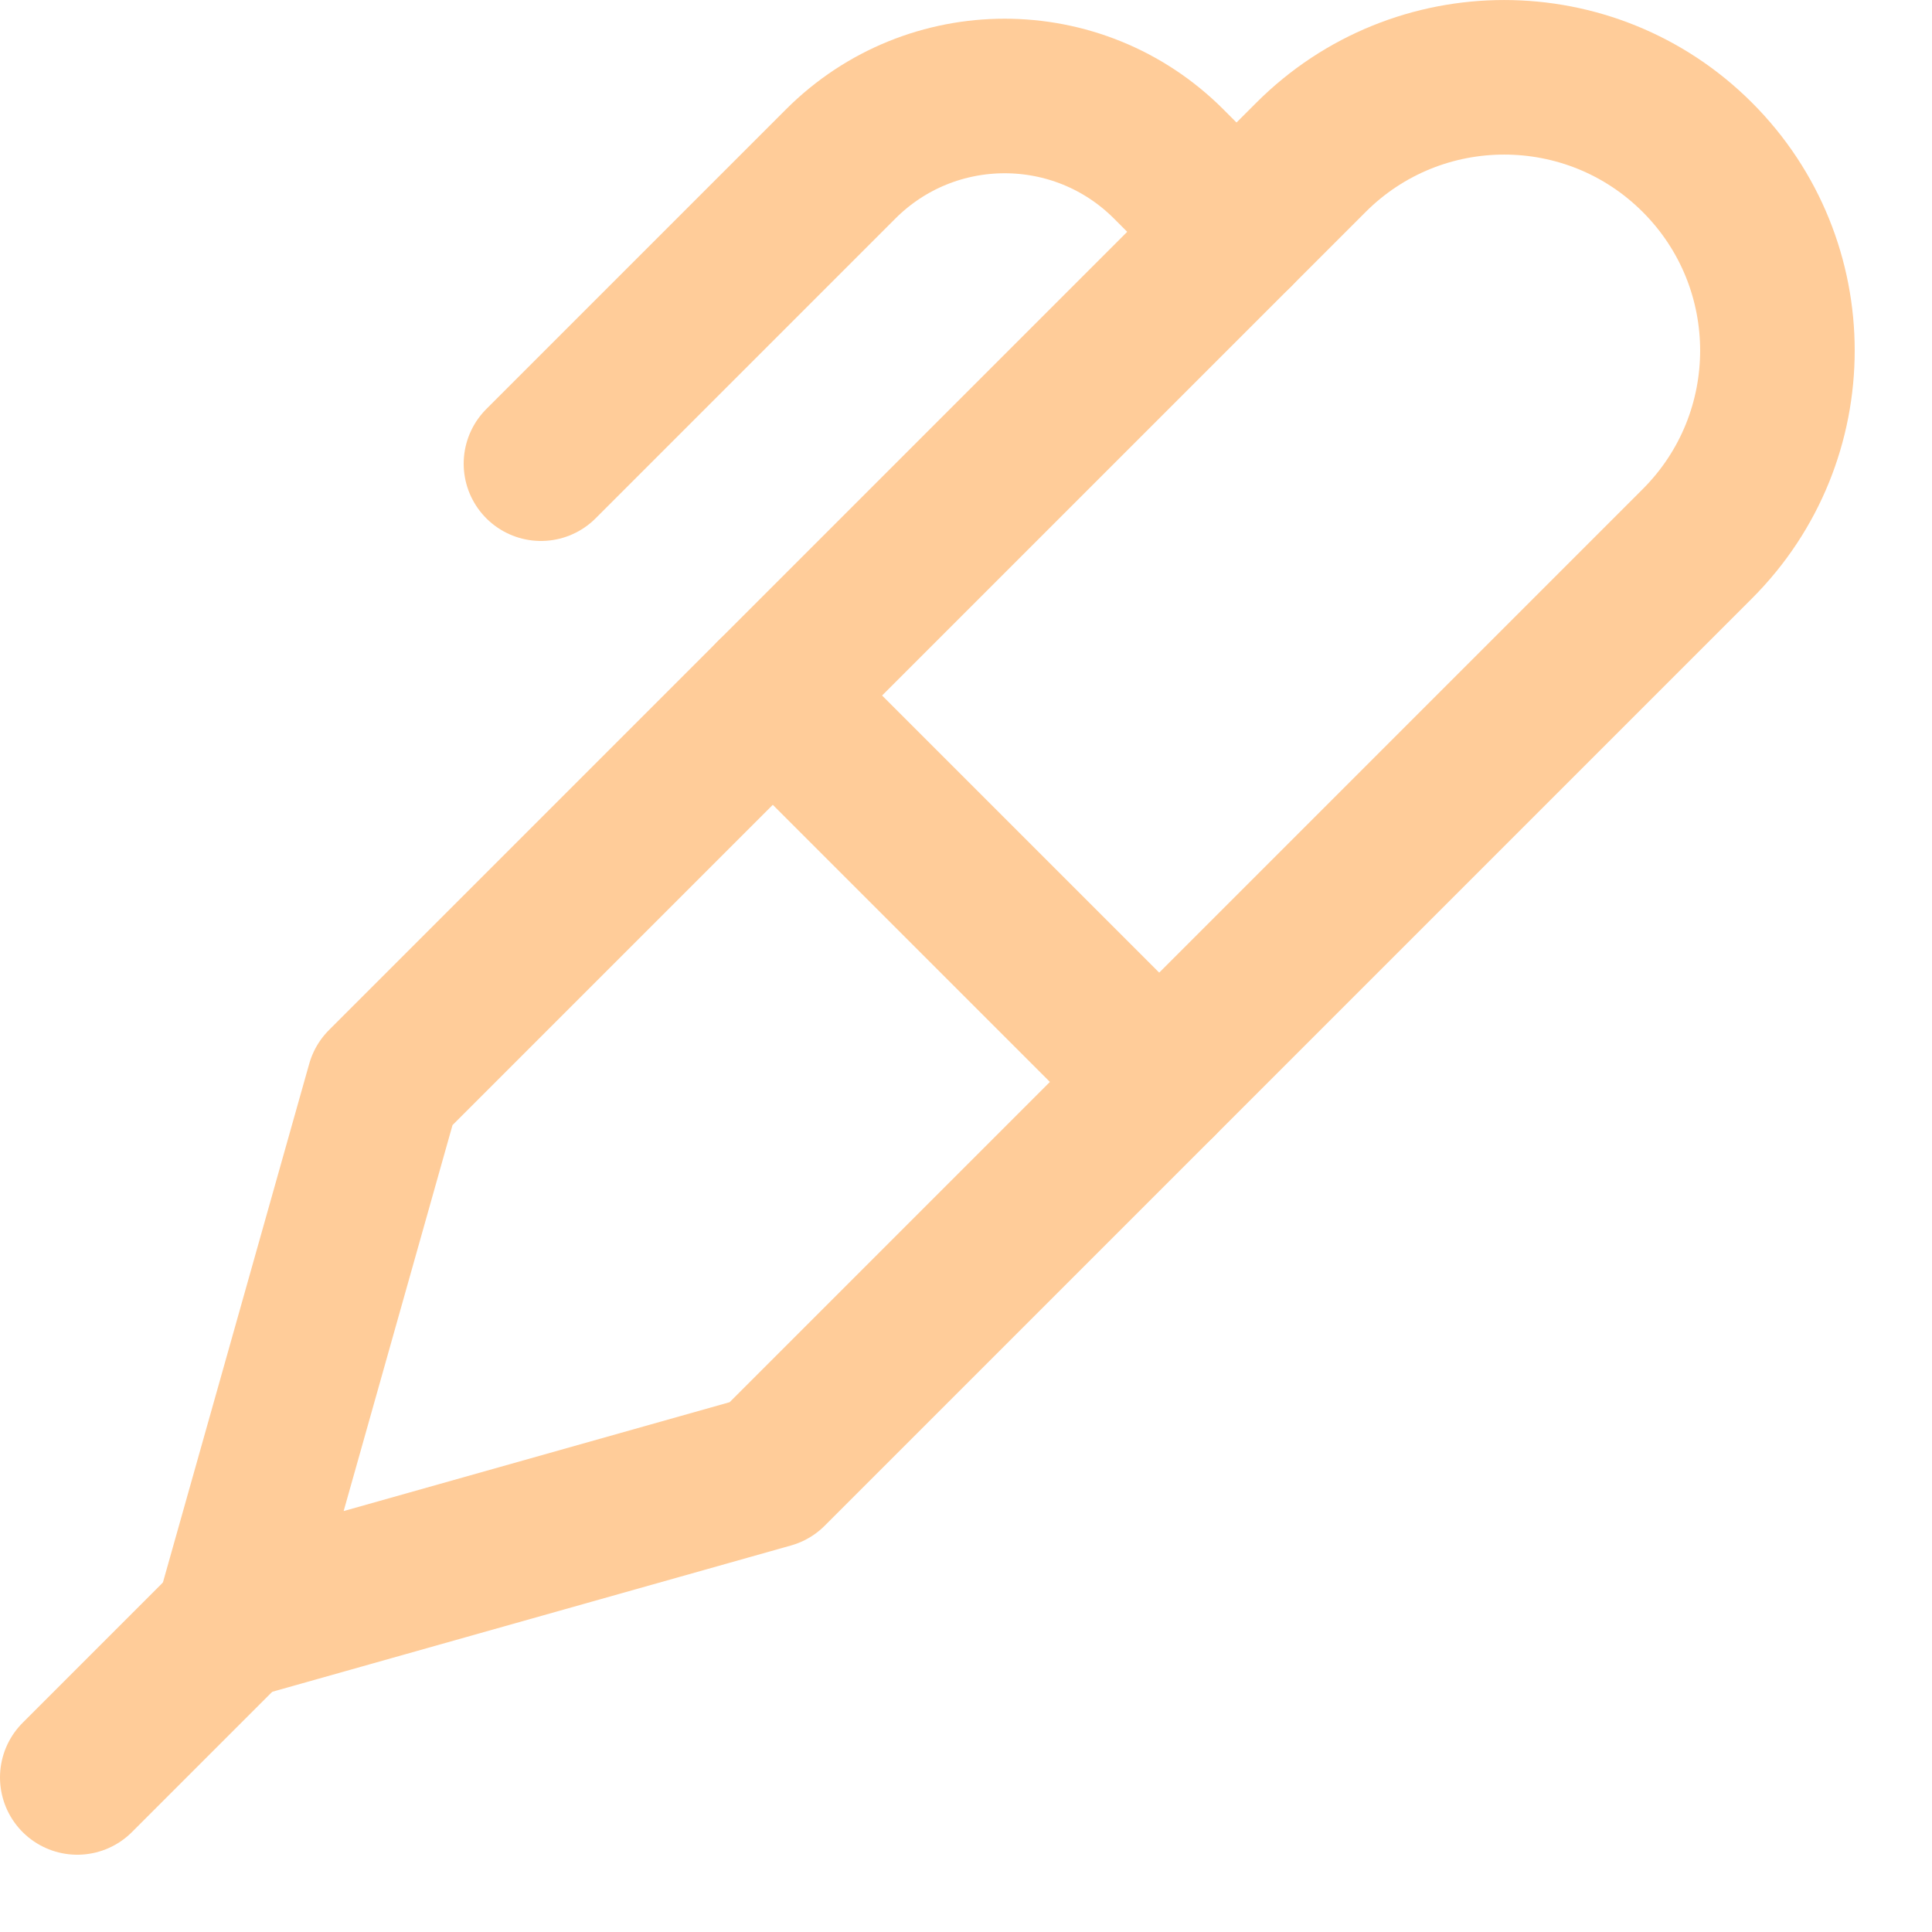 <svg enable-background="new 0 0 25 25" width="100" height="100" viewBox ="0 0 25 25" xmlns="http://www.w3.org/2000/svg"><title>pen</title><g style="fill:none;stroke:#ffcc99;stroke-width:2;stroke-linecap:round;stroke-linejoin:round;stroke-miterlimit:10"><path d="m1 23 2-2"/><path d="m10 9-5.036 5.036-1.916 6.793c-.021.075.048.145.123.123l6.793-1.916 5.036-5.036"/><path d="m7 6 3.879-3.879c1.172-1.172 3.071-1.172 4.243 0l.878.879"/><path d="m10 9 5 5 6.964-6.964c1.381-1.381 1.381-3.619 0-5-1.381-1.381-3.619-1.381-5 0z"/></g></svg>